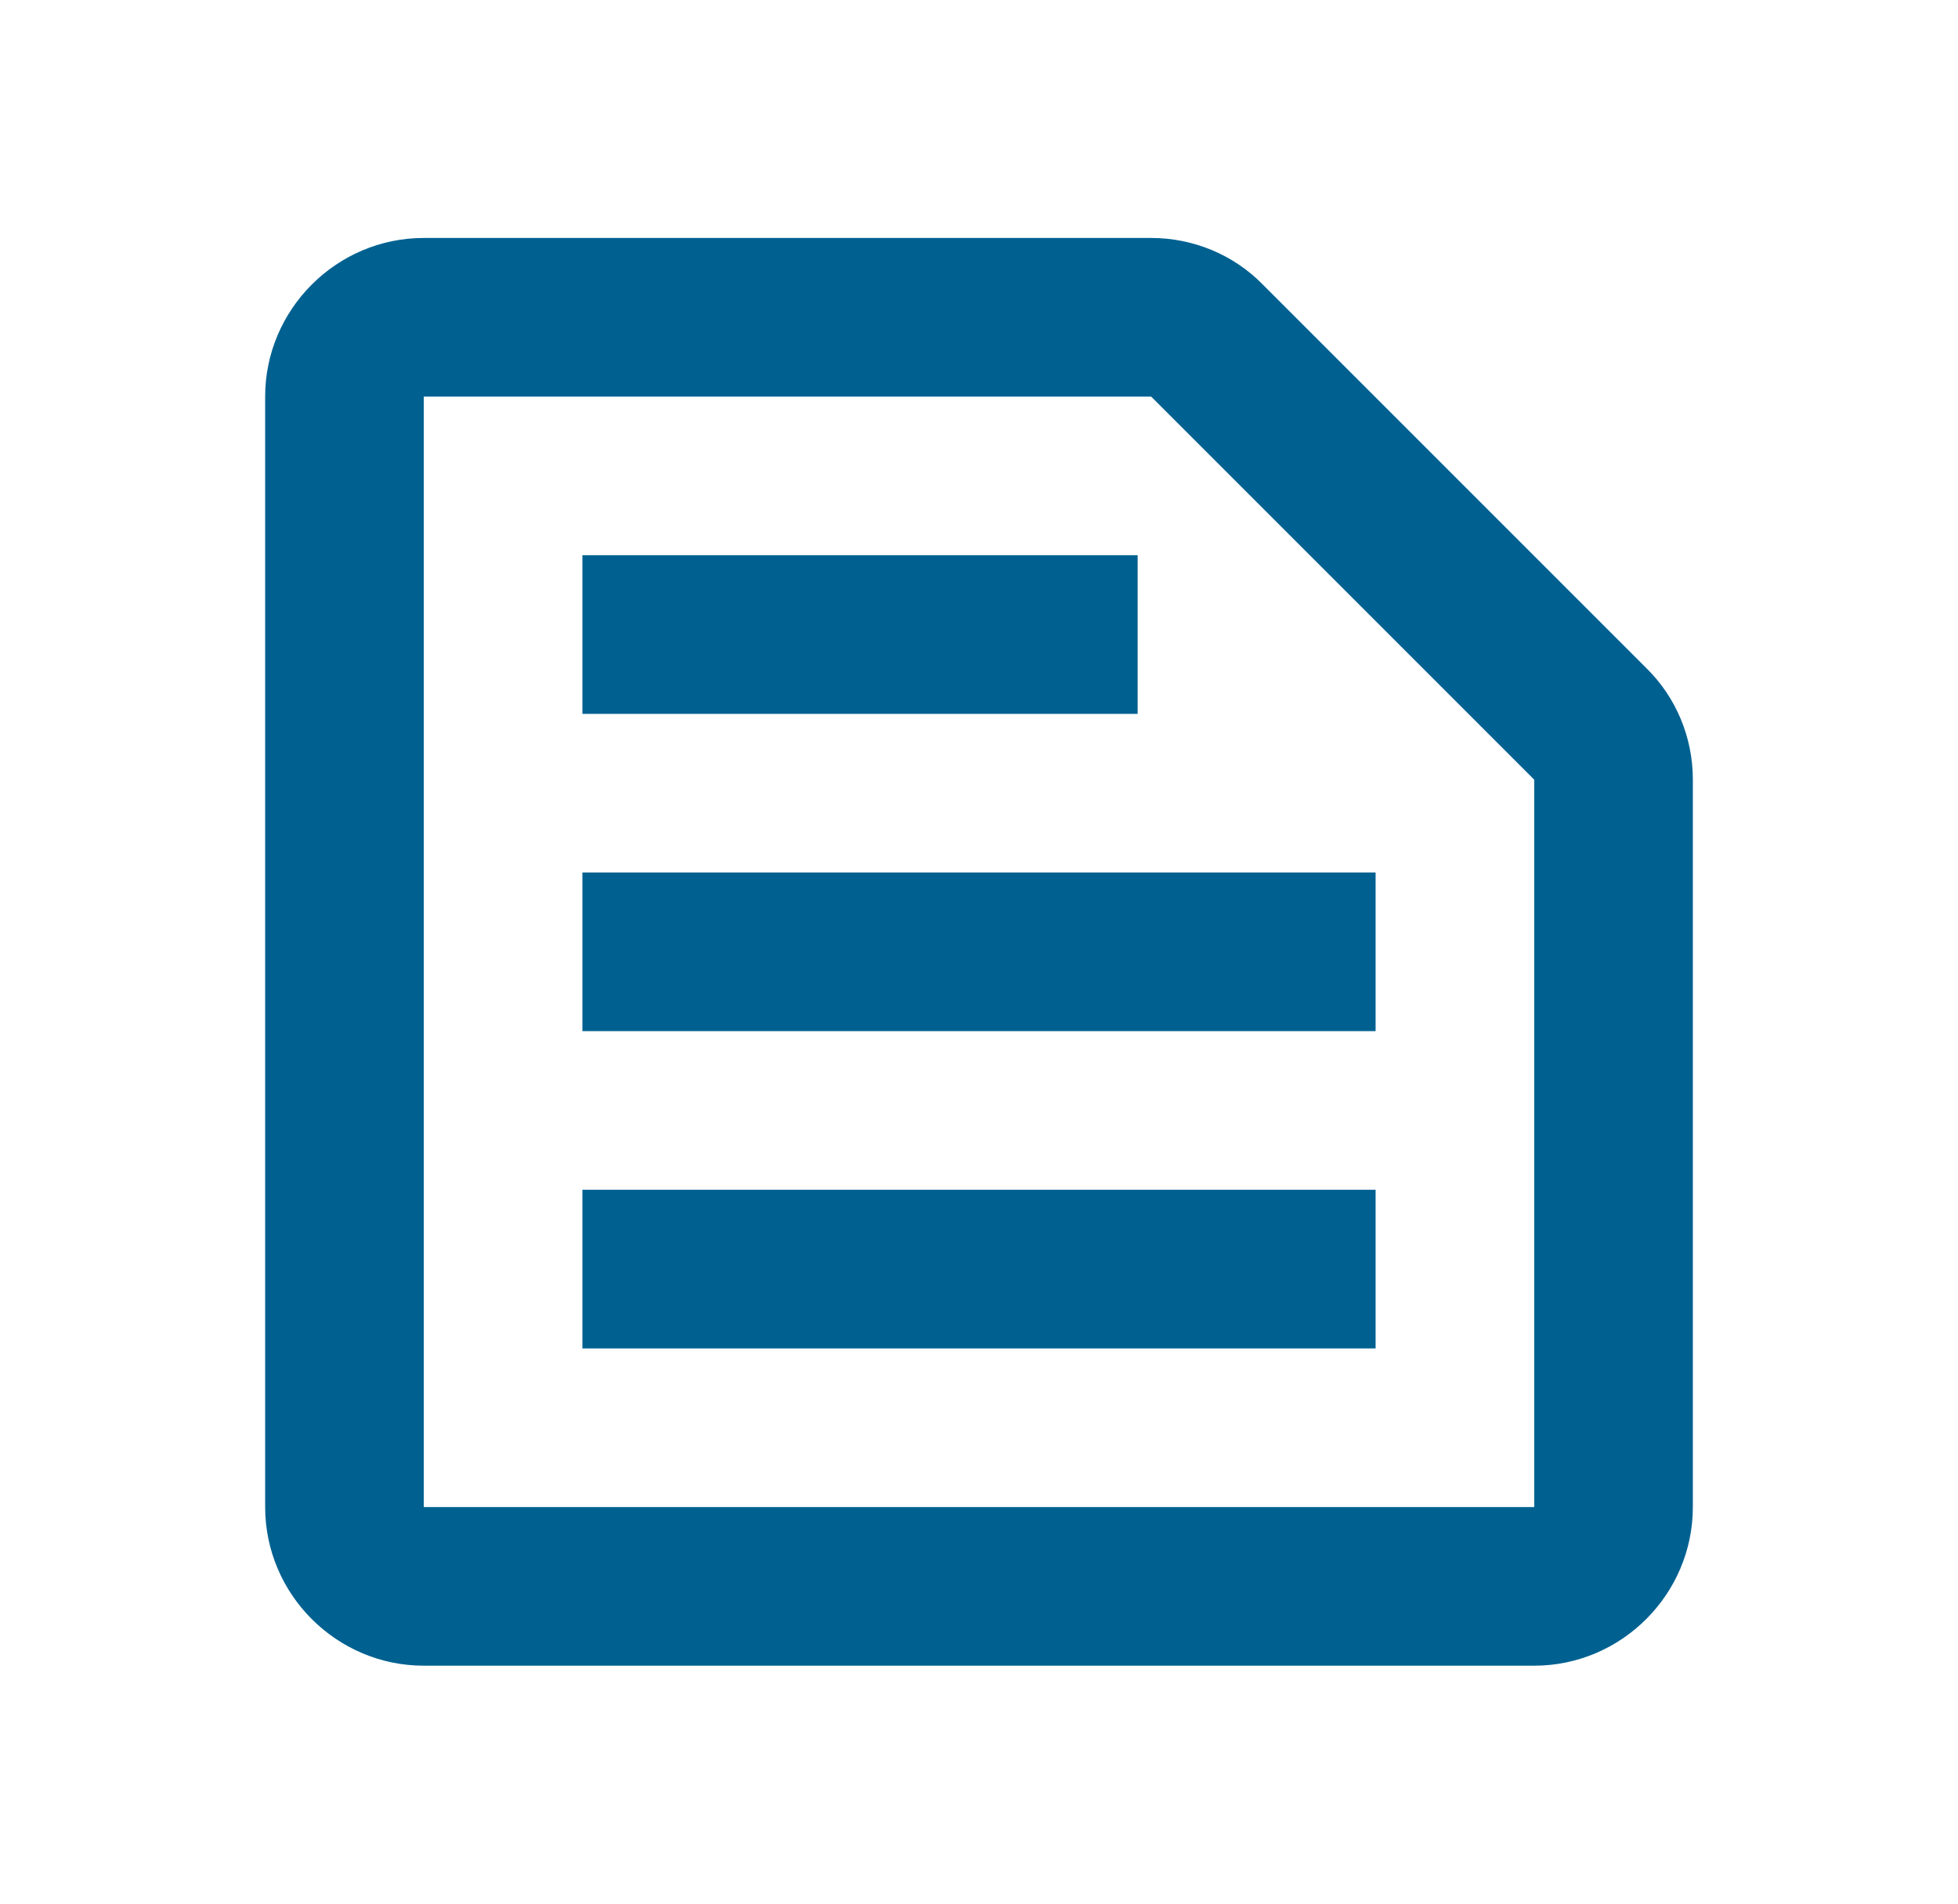 <svg width="36" height="35" viewBox="0 0 36 35" fill="none" xmlns="http://www.w3.org/2000/svg">
<path d="M21.165 7.292L28.208 14.335V27.708H7.792V7.292H21.165ZM21.165 4.375H7.792C6.188 4.375 4.875 5.688 4.875 7.292V27.708C4.875 29.312 6.188 30.625 7.792 30.625H28.208C29.812 30.625 31.125 29.312 31.125 27.708V14.335C31.125 13.562 30.819 12.819 30.265 12.279L23.221 5.235C22.681 4.681 21.938 4.375 21.165 4.375ZM10.708 21.875H25.292V24.792H10.708V21.875ZM10.708 16.042H25.292V18.958H10.708V16.042ZM10.708 10.208H20.917V13.125H10.708V10.208Z" fill="#006191"/>
</svg>
